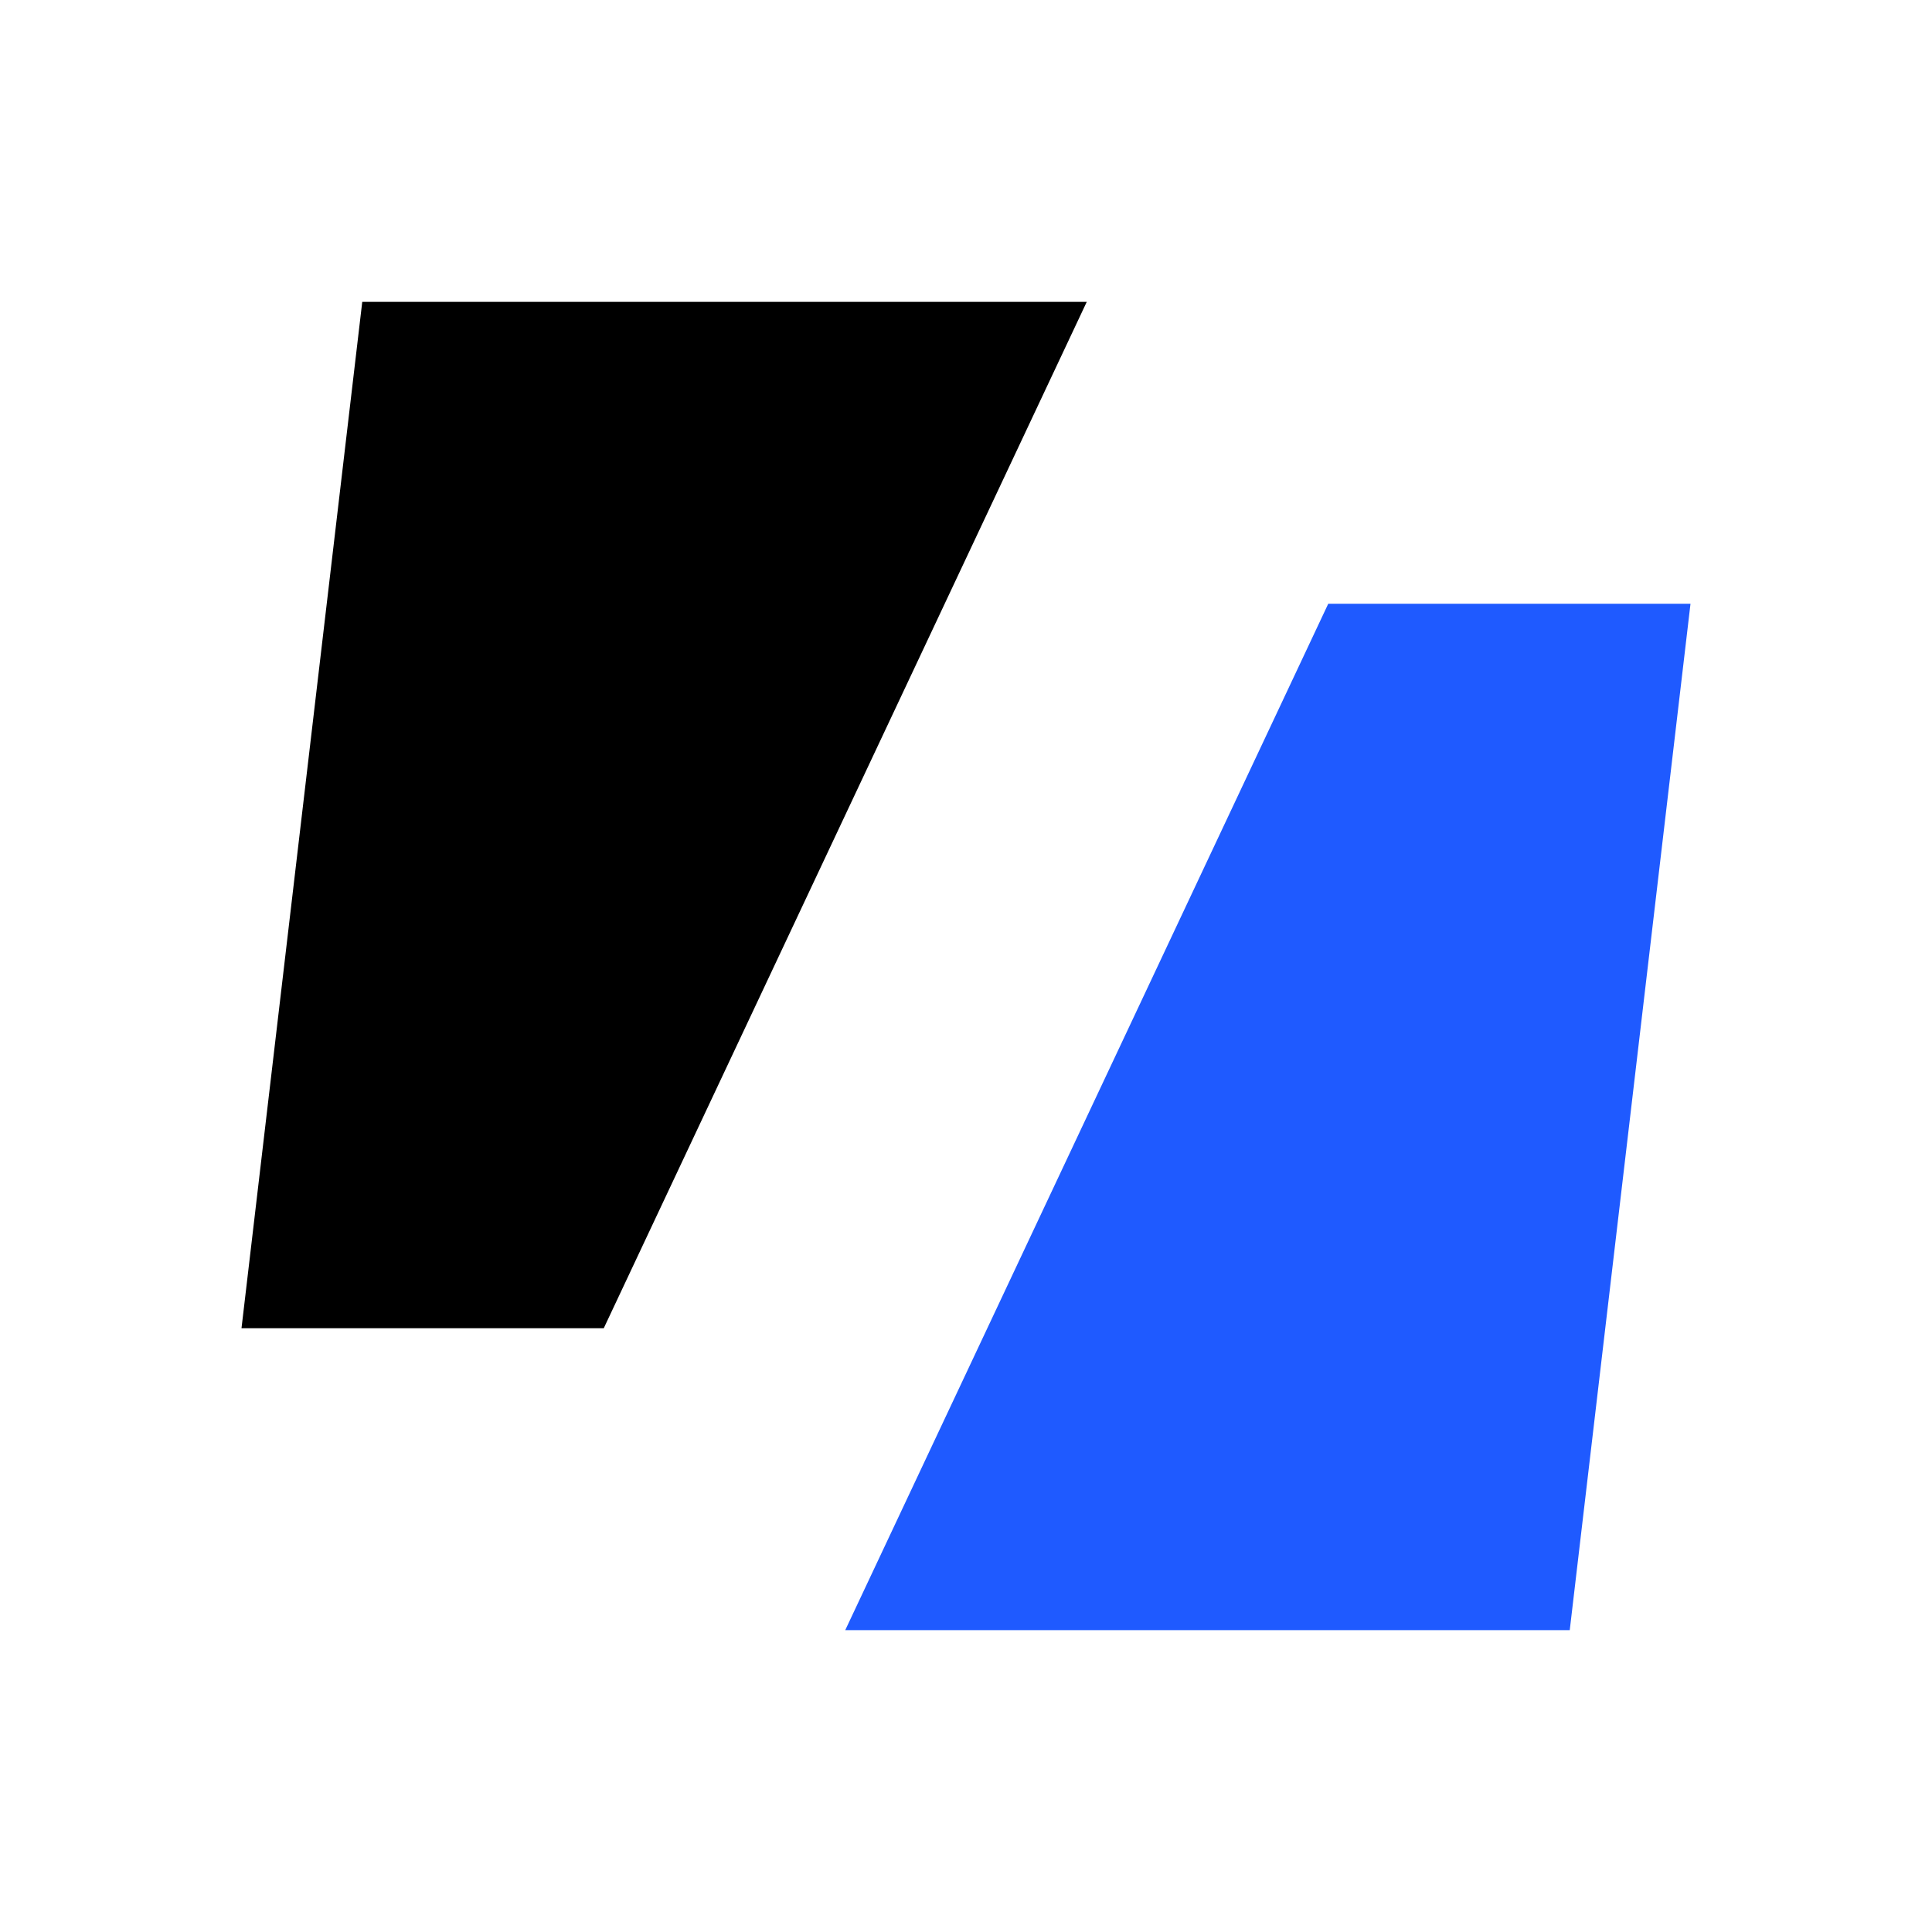 <svg fill="none" height="640" viewBox="0 0 640 640" width="640" xmlns="http://www.w3.org/2000/svg"><path d="m120 100h240l-160 340h-120z" fill="#000"/><path d="m520 540h-240l160-340h120z" fill="#1f5aff"/></svg>
